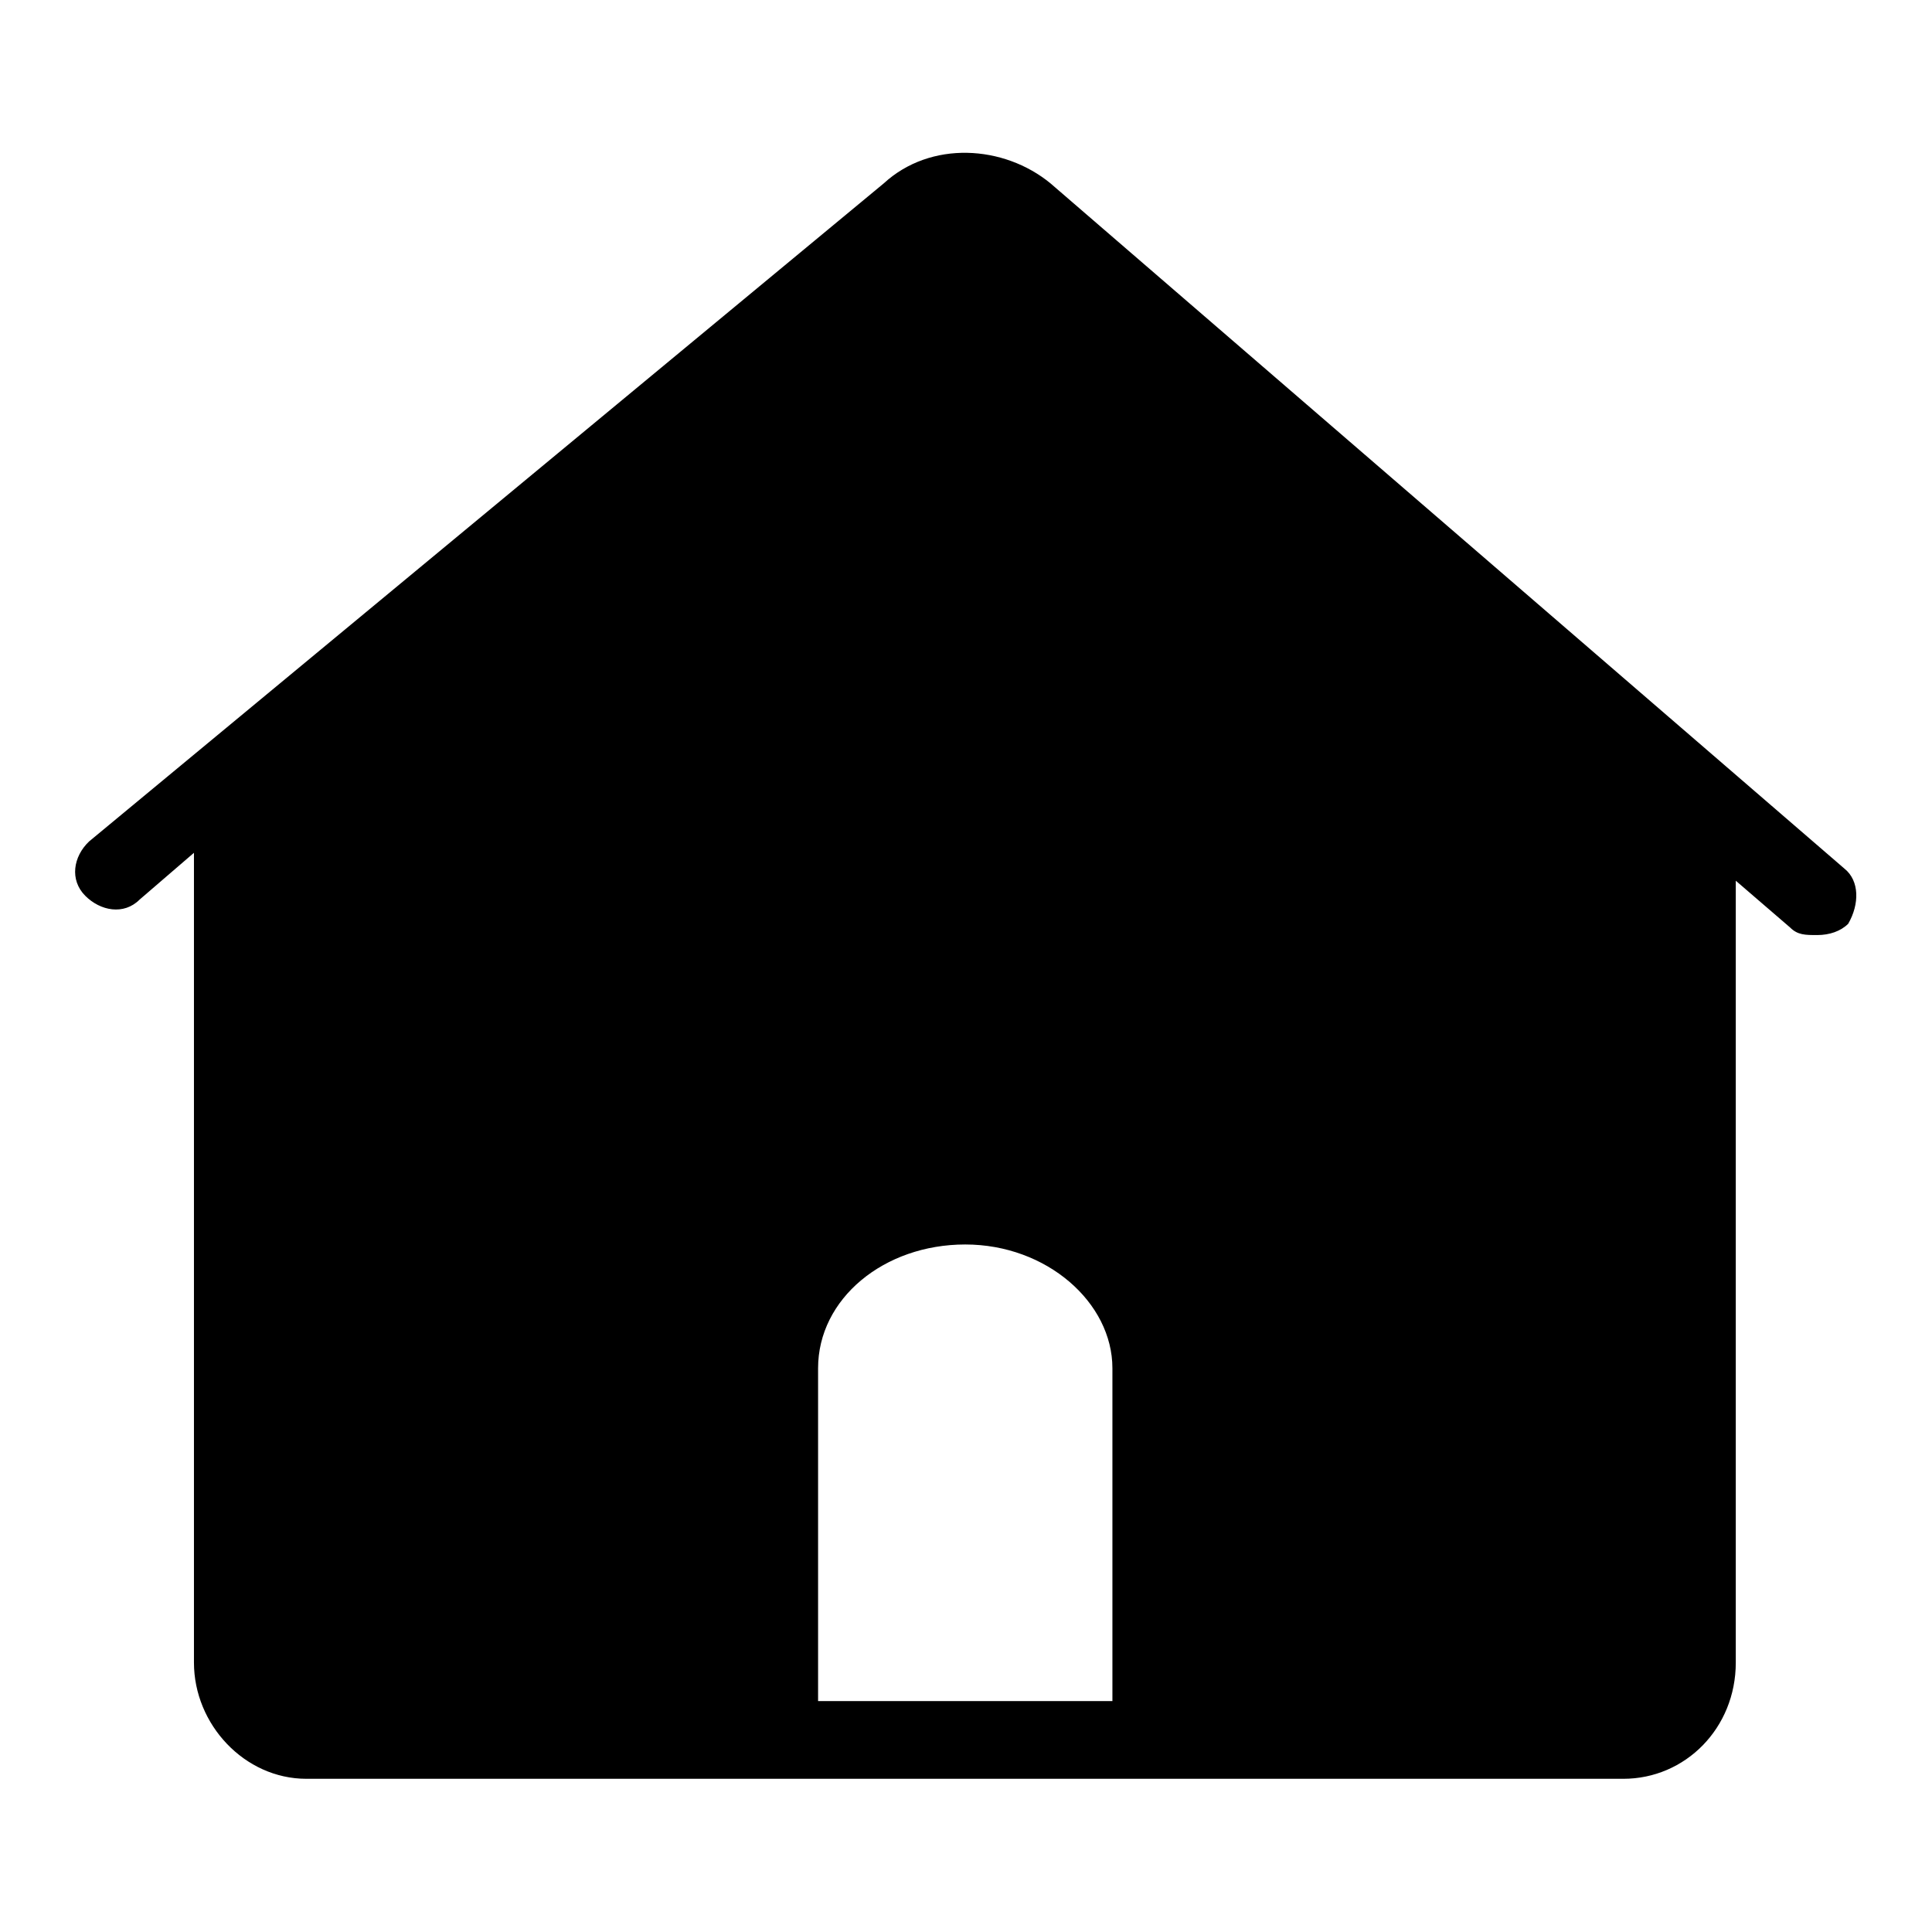 <?xml version="1.0" encoding="utf-8"?>
<!-- Svg Vector Icons : http://www.onlinewebfonts.com/icon -->
<!DOCTYPE svg PUBLIC "-//W3C//DTD SVG 1.1//EN" "http://www.w3.org/Graphics/SVG/1.1/DTD/svg11.dtd">
<svg version="1.1" xmlns="http://www.w3.org/2000/svg" xmlns:xlink="http://www.w3.org/1999/xlink" x="0px" y="0px" viewBox="0 0 256 256" enable-background="new 0 0 256 256" xml:space="preserve">
<g><g><path fill="#000000" d="M244.4,115.1L139.2,24.3c-6.2-5.1-15.9-5.7-22.1,0L11.8,111.5c-2.1,2-2.6,5.1-0.5,7.2c2,2,5.1,2.6,7.2,0.5l7.2-6.2v107.3c0,8.2,6.7,15.4,14.9,15.4h174.5c8.2,0,14.9-6.7,14.9-15.4V116.7l7.2,6.2c1,1,2,1,3.6,1s3.1-0.5,4.1-1.5C246.4,119.8,246.4,116.7,244.4,115.1z M127.9,164.9c10.8,0,19.5,7.7,19.5,16.4v44.1h-39v-44.1C108.4,172.1,117.1,164.9,127.9,164.9z"/></g></g>
</svg>
